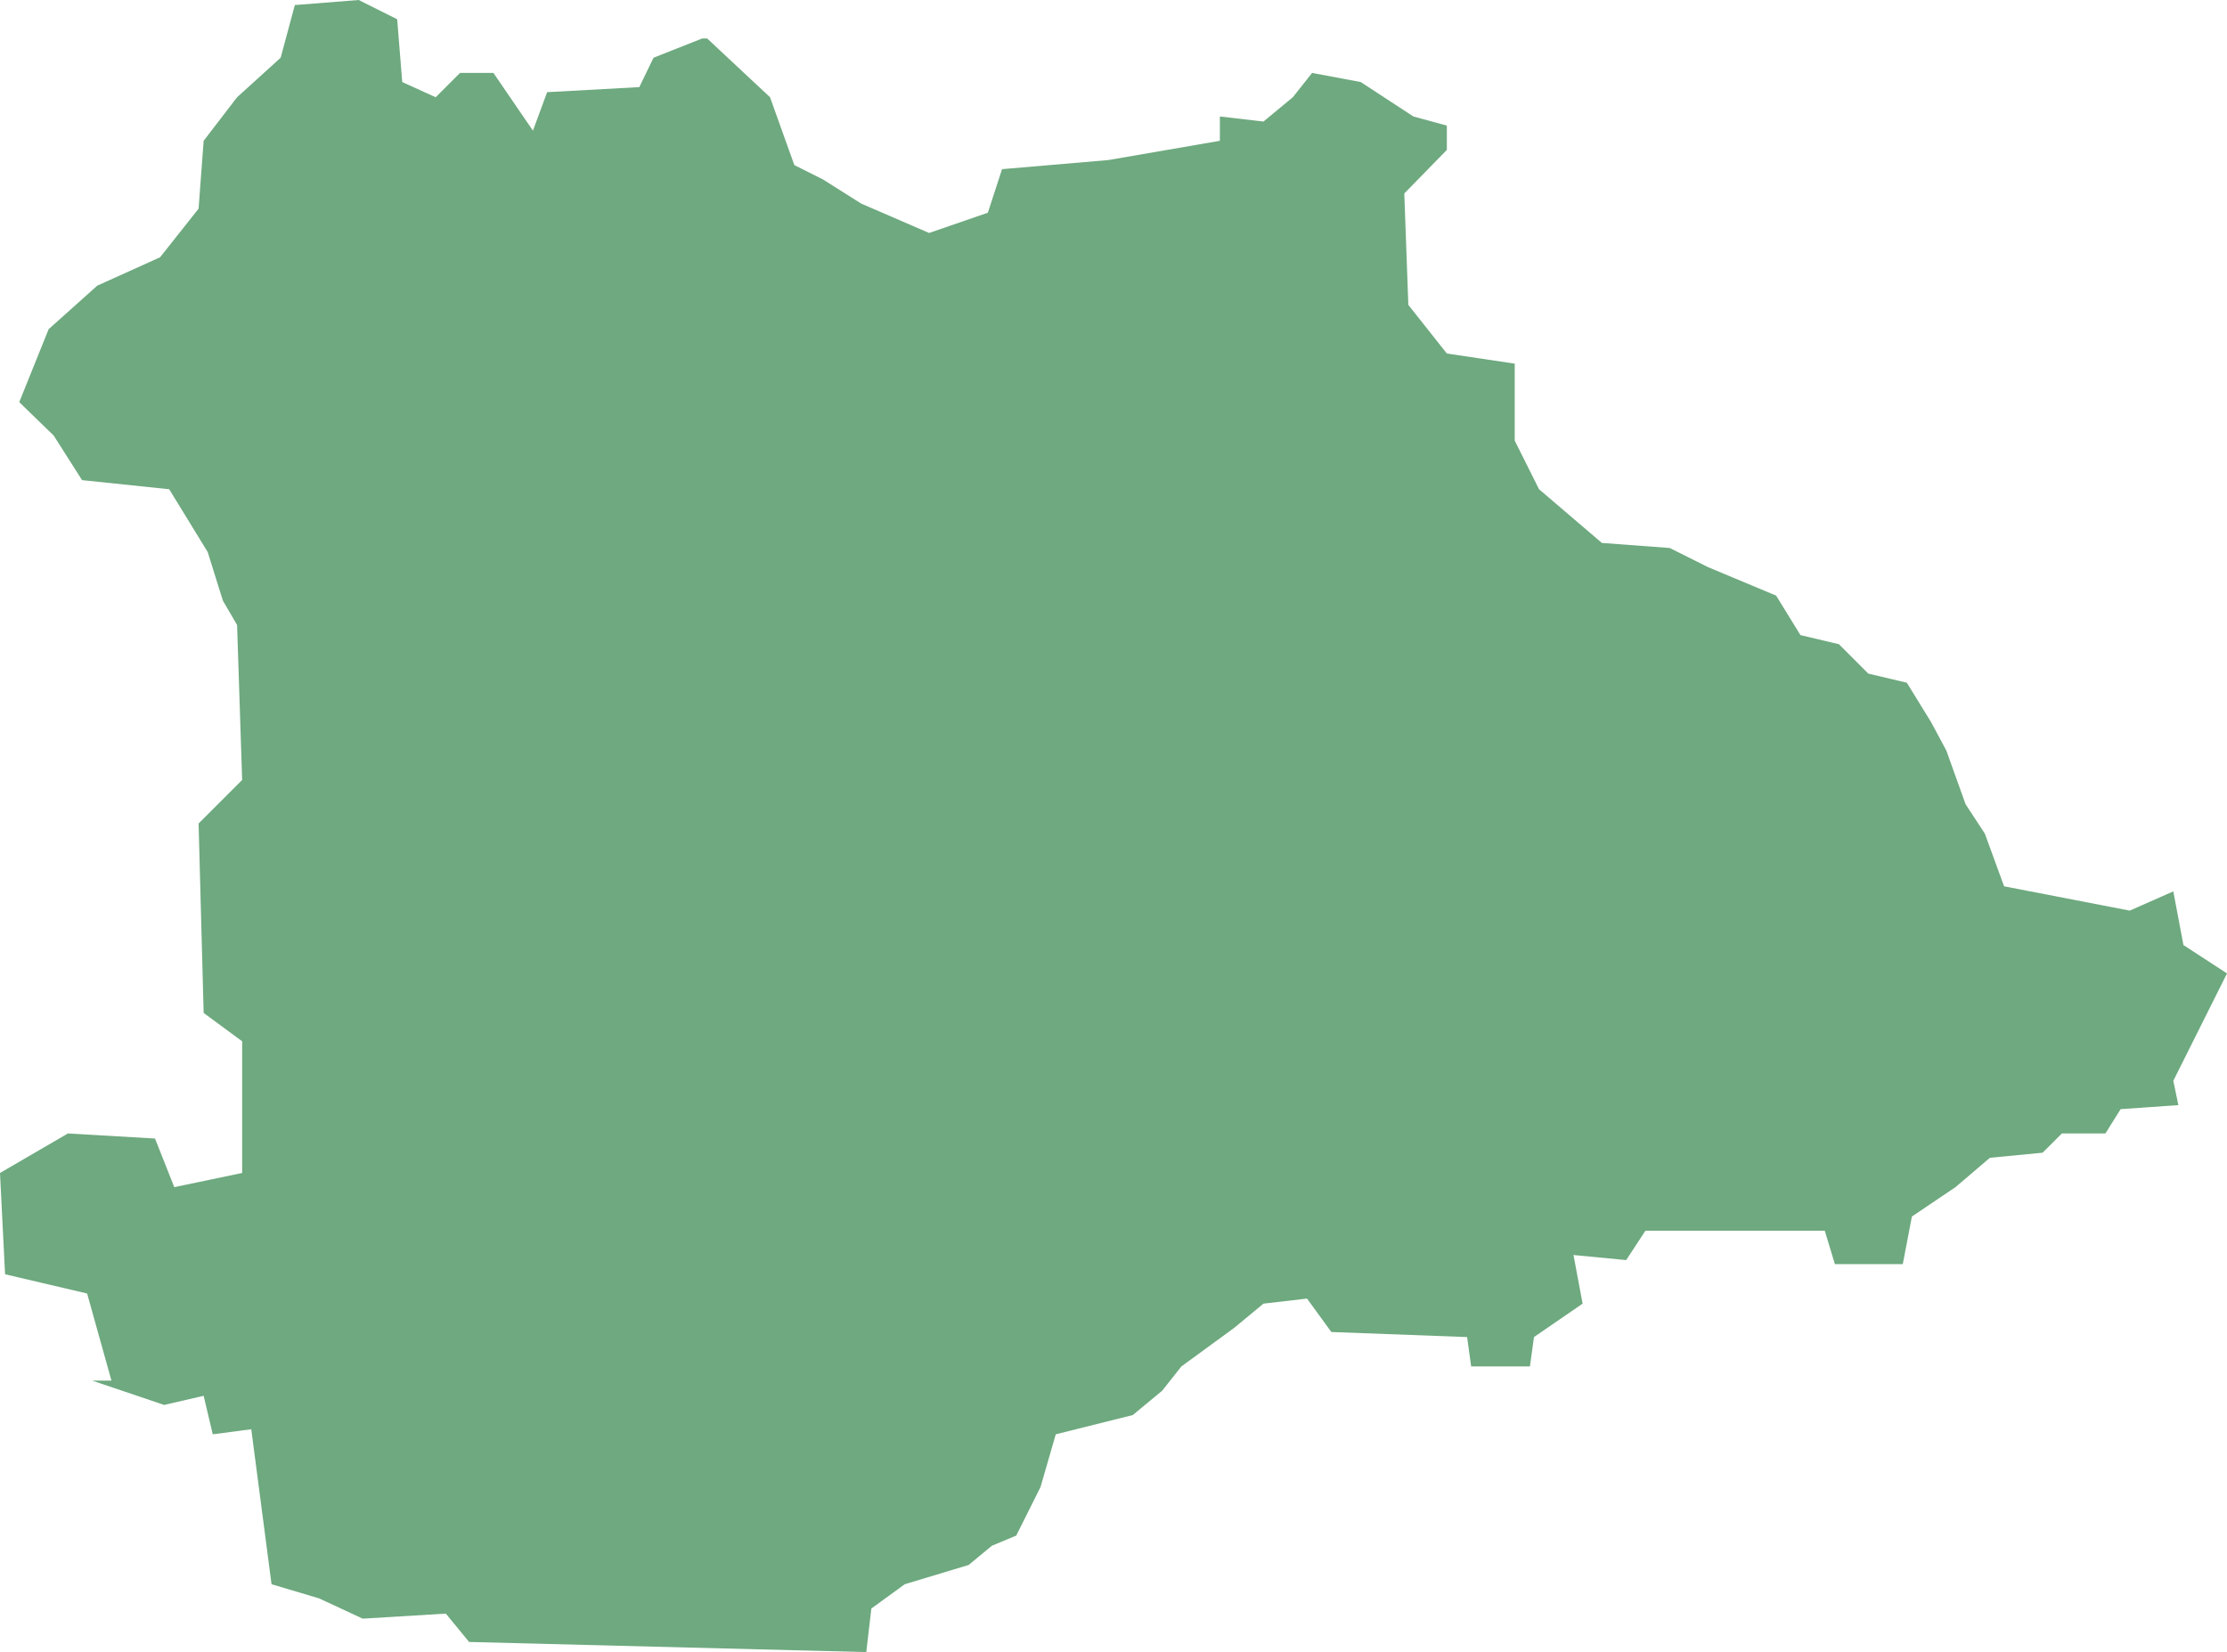 <?xml version="1.0" encoding="UTF-8"?>
<!DOCTYPE svg PUBLIC "-//W3C//DTD SVG 1.1//EN" "http://www.w3.org/Graphics/SVG/1.1/DTD/svg11.dtd">
<!-- Creator: CorelDRAW X8 -->
<svg xmlns="http://www.w3.org/2000/svg" xml:space="preserve" width="100%" height="100%" version="1.1" shape-rendering="geometricPrecision" text-rendering="geometricPrecision" image-rendering="optimizeQuality" fill-rule="evenodd" clip-rule="evenodd"
viewBox="0 0 2198 1631"
 xmlns:xlink="http://www.w3.org/1999/xlink">
 <g id="Layer_x0020_1">
  <g id="Layers">
   <g id="India_Districts_selection">
    <polygon fill="#6EA97F" points="2150,1091 2093,1095 2078,1119 2035,1119 2016,1138 1964,1143 1930,1172 1887,1201 1878,1248 1811,1248 1801,1215 1624,1215 1605,1244 1553,1239 1562,1287 1514,1320 1510,1349 1452,1349 1448,1320 1314,1315 1290,1282 1247,1287 1218,1311 1166,1349 1147,1373 1118,1397 1042,1416 1027,1468 1003,1516 979,1526 956,1545 893,1564 860,1588 855,1631 463,1621 440,1593 358,1598 315,1578 268,1564 248,1411 210,1416 201,1378 162,1387 91,1363 110,1363 86,1277 5,1258 0,1158 67,1119 153,1124 172,1172 239,1158 239,1028 201,1000 196,813 239,770 234,617 220,593 205,545 167,483 81,474 53,430 19,397 48,325 96,282 158,254 196,206 201,139 234,96 277,57 291,5 354,0 392,19 397,81 430,96 454,72 487,72 526,129 540,91 631,86 645,57 693,38 698,38 760,96 784,163 812,177 850,201 917,230 975,210 989,167 1094,158 1204,139 1204,115 1247,120 1276,96 1295,72 1343,81 1395,115 1428,124 1428,148 1386,191 1390,301 1428,349 1495,359 1495,435 1519,483 1581,536 1648,541 1686,560 1753,588 1777,627 1815,636 1844,665 1882,674 1906,713 1921,741 1940,794 1959,823 1978,875 2102,899 2145,880 2155,933 2198,961 2174,1009 2145,1067 "/>
   </g>
  </g>
 </g>
</svg>
